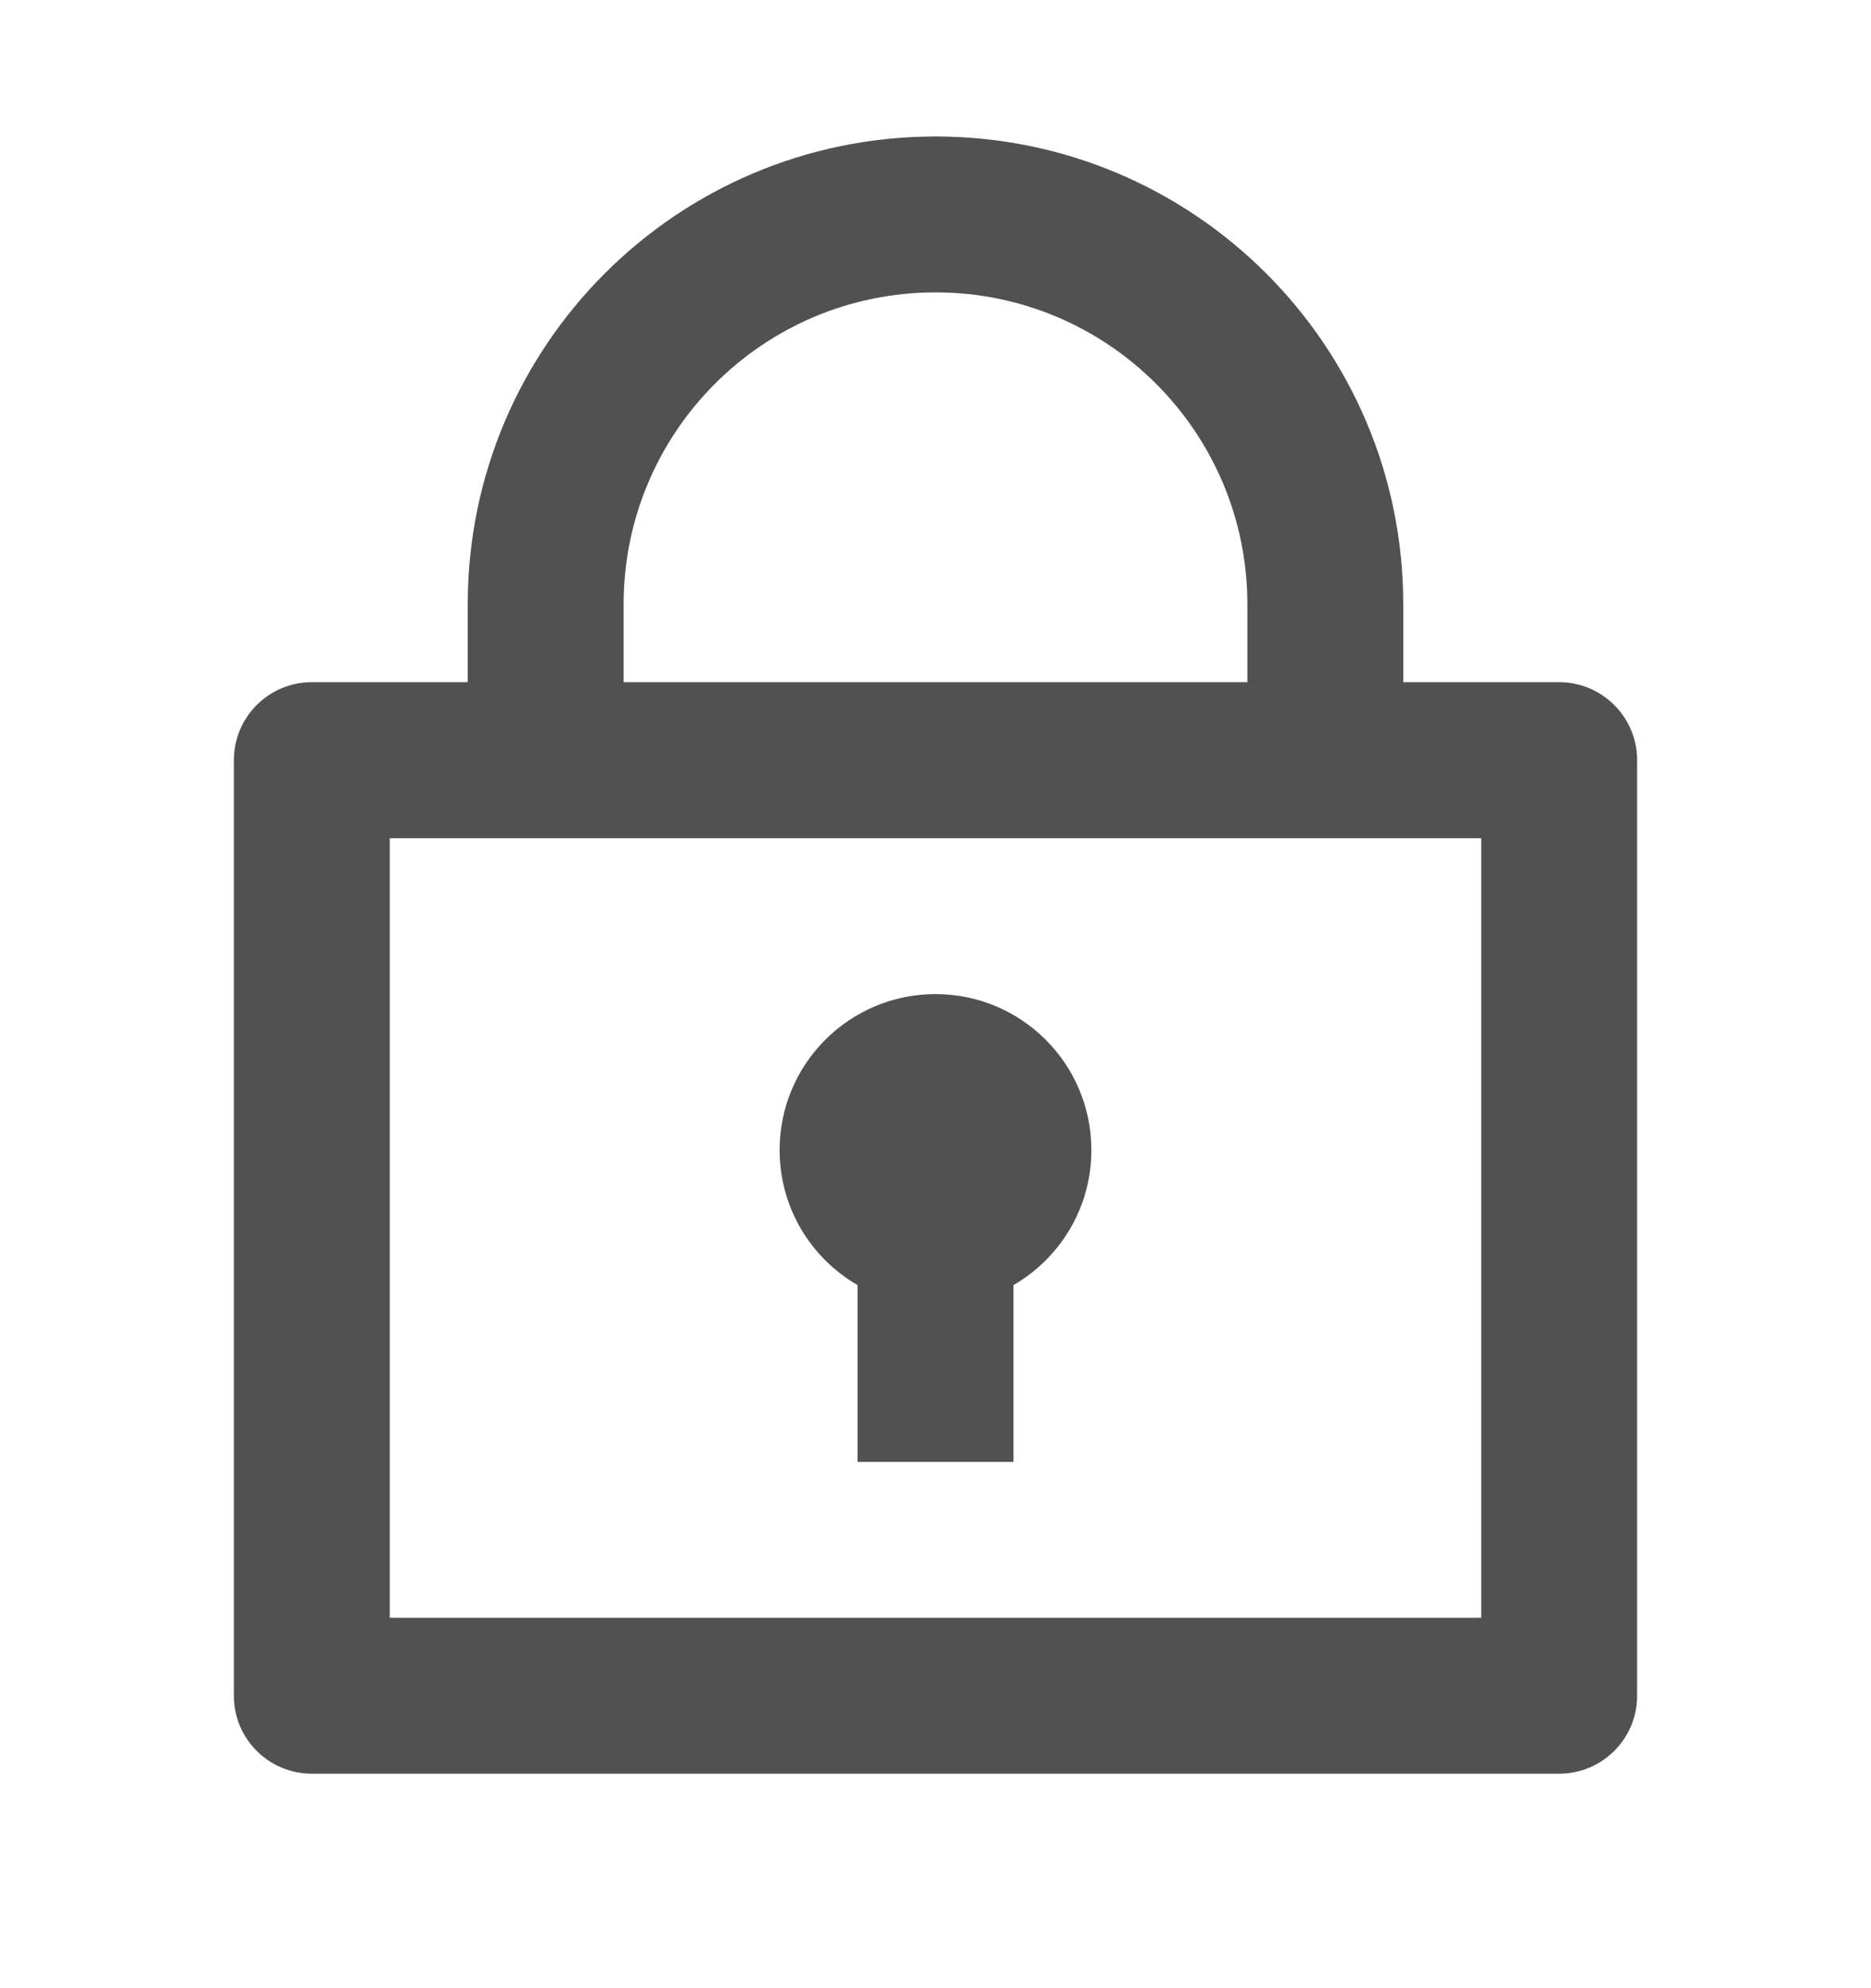 <svg width="16" height="17" viewBox="0 0 16 17" fill="none" xmlns="http://www.w3.org/2000/svg">
<path d="M4 5.833V5.167C4 2.957 5.791 1.167 8 1.167C10.209 1.167 12 2.957 12 5.167V5.833H13.333C13.701 5.833 14 6.132 14 6.5V14.5C14 14.868 13.701 15.166 13.333 15.166H2.667C2.298 15.166 2 14.868 2 14.5V6.5C2 6.132 2.298 5.833 2.667 5.833H4ZM12.667 7.167H3.333V13.833H12.667V7.167ZM7.333 10.988C6.935 10.758 6.667 10.327 6.667 9.833C6.667 9.097 7.264 8.5 8 8.5C8.736 8.5 9.333 9.097 9.333 9.833C9.333 10.327 9.065 10.758 8.667 10.988V12.5H7.333V10.988ZM5.333 5.833H10.667V5.167C10.667 3.694 9.473 2.5 8 2.5C6.527 2.5 5.333 3.694 5.333 5.167V5.833Z" fill="#515151"/>
</svg>
